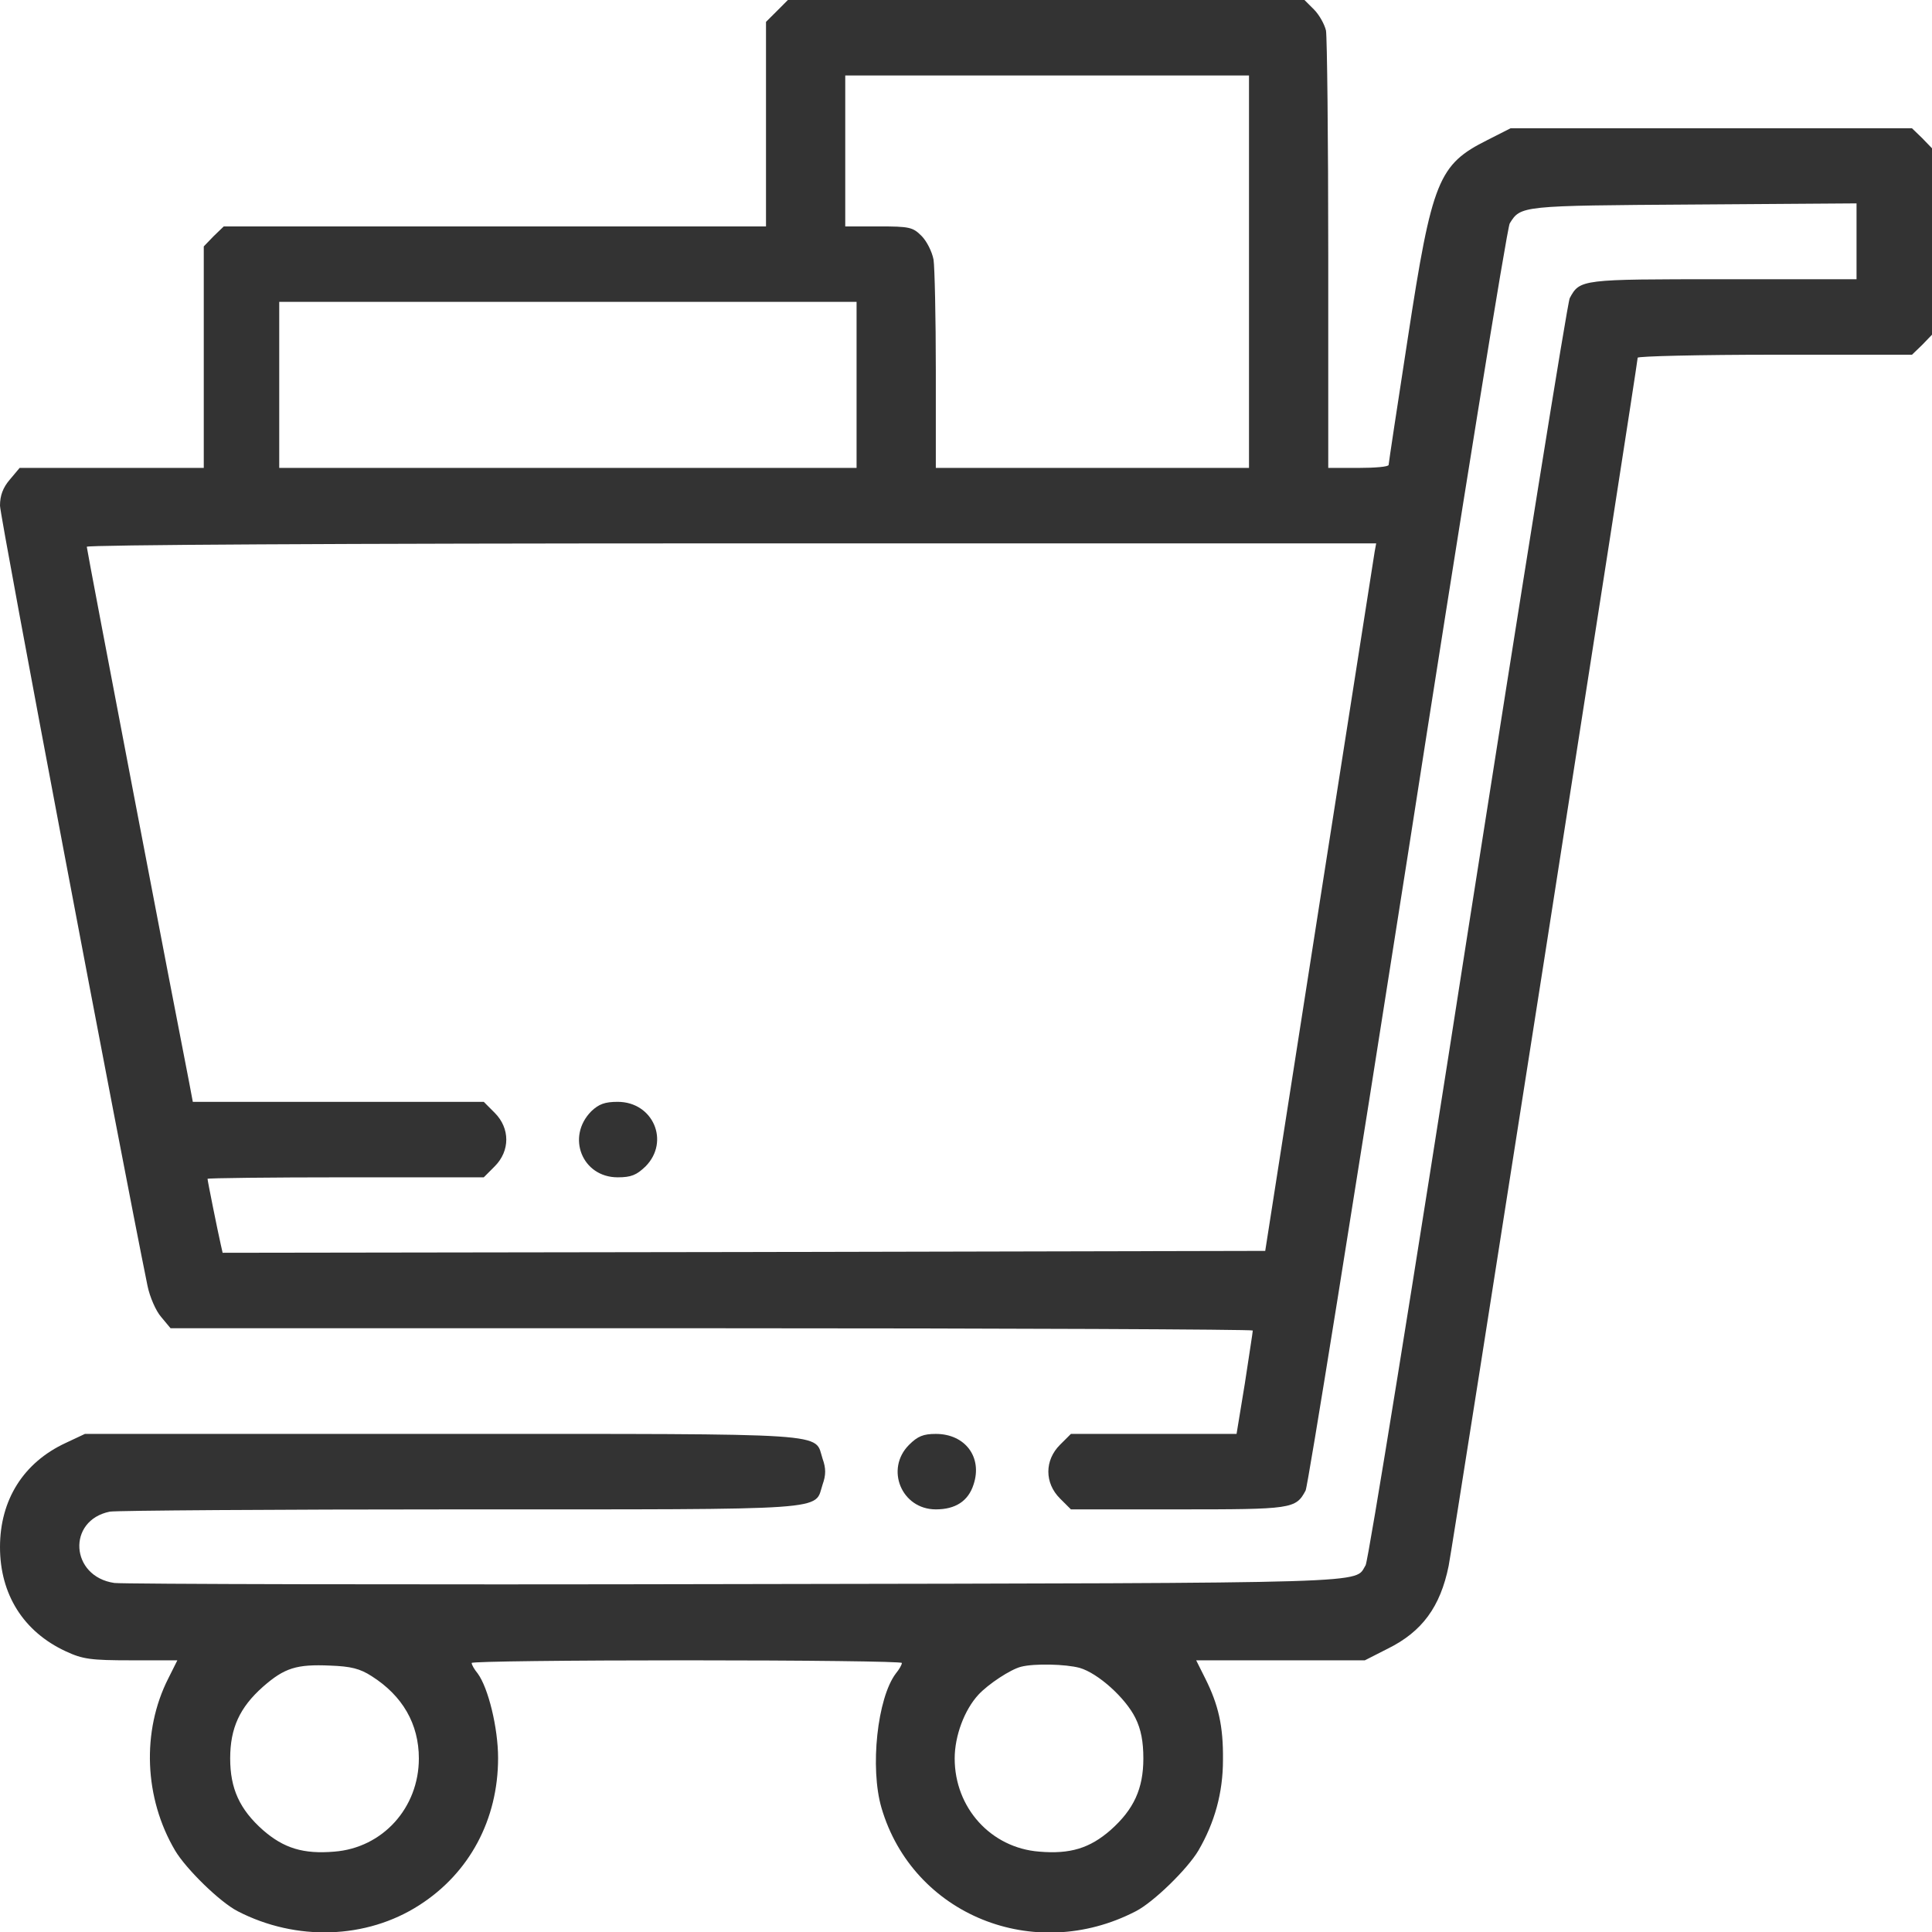 <svg width="100" height="100" viewBox="0 0 100 100" fill="none" xmlns="http://www.w3.org/2000/svg">
<g clip-path="url(#clip0_552_15295)">
<path d="M40.215 0.567L39.648 1.133V6.426V11.719H25.605H11.582L11.055 12.227L10.547 12.754V18.477V24.219H5.781H1.016L0.508 24.824C0.156 25.235 0 25.645 0 26.172C0 26.738 6.27 59.863 7.637 66.563C7.754 67.129 8.066 67.852 8.34 68.164L8.828 68.75H36.836C52.246 68.75 64.844 68.809 64.844 68.867C64.844 68.945 64.648 70.176 64.434 71.602L64.004 74.219H59.727H55.43L54.863 74.785C54.062 75.586 54.062 76.758 54.863 77.559L55.43 78.125H60.977C66.875 78.125 67.07 78.106 67.578 77.149C67.695 76.934 70.059 62.188 72.852 44.356C75.625 26.524 78.008 11.777 78.144 11.563C78.711 10.645 78.711 10.645 87.656 10.586L96.094 10.527V12.5V14.453H89.199C81.836 14.453 81.777 14.453 81.25 15.43C81.133 15.645 78.769 30.391 75.977 48.223C73.203 66.055 70.82 80.801 70.684 81.016C70.078 81.973 71.816 81.934 38.184 81.992C20.898 82.031 6.367 81.992 5.918 81.934C3.633 81.602 3.457 78.692 5.684 78.242C6.035 78.184 14.199 78.125 23.867 78.125C43.34 78.125 42.129 78.203 42.578 76.836C42.754 76.348 42.754 75.996 42.578 75.508C42.129 74.141 43.438 74.219 22.91 74.219H4.395L3.398 74.688C1.211 75.703 0 77.637 0 80.078C0 82.52 1.211 84.453 3.398 85.469C4.277 85.879 4.688 85.938 6.797 85.938H9.18L8.711 86.875C7.324 89.609 7.461 93.067 9.062 95.781C9.629 96.738 11.387 98.457 12.305 98.926C15.332 100.488 18.965 100.371 21.699 98.613C24.297 96.953 25.781 94.18 25.781 90.996C25.781 89.434 25.273 87.363 24.727 86.621C24.551 86.406 24.414 86.172 24.414 86.074C24.414 85.996 29.414 85.938 35.547 85.938C41.68 85.938 46.68 85.996 46.68 86.074C46.68 86.172 46.543 86.406 46.367 86.621C45.41 87.891 45.02 91.504 45.625 93.574C47.246 99.102 53.516 101.66 58.789 98.926C59.707 98.457 61.465 96.738 62.031 95.781C62.871 94.336 63.301 92.793 63.301 91.094C63.32 89.336 63.066 88.242 62.383 86.875L61.914 85.938H66.269H70.644L71.836 85.332C73.613 84.453 74.551 83.164 74.981 81.055C75.195 80.02 84.766 18.809 84.766 18.516C84.766 18.438 87.969 18.36 91.875 18.36H98.965L99.492 17.852L100 17.324V12.5V7.676L99.492 7.149L98.965 6.641H88.574H78.184L76.992 7.246C74.453 8.516 74.121 9.317 72.871 17.481C72.324 21.016 71.875 23.985 71.875 24.063C71.875 24.16 71.172 24.219 70.312 24.219H68.75V13.203C68.75 7.149 68.691 1.934 68.633 1.582C68.555 1.25 68.281 0.762 68.008 0.488L67.519 0H54.16H40.781L40.215 0.567ZM64.648 14.063V24.219H56.543H48.438V19.18C48.438 16.426 48.379 13.828 48.32 13.438C48.242 13.027 47.969 12.481 47.695 12.207C47.246 11.758 47.07 11.719 45.488 11.719H43.75V7.813V3.906H54.199H64.648V14.063ZM44.336 19.922V24.219H29.395H14.453V19.922V15.625H29.395H44.336V19.922ZM71.152 28.555C71.113 28.809 69.824 37.051 68.281 46.875L65.488 64.746L38.516 64.805L11.523 64.844L11.426 64.414C11.27 63.731 10.742 61.113 10.742 61.016C10.742 60.977 13.965 60.938 17.891 60.938H25.039L25.605 60.371C26.406 59.571 26.406 58.399 25.605 57.598L25.039 57.031H17.5H9.98L9.785 55.996C9.16 52.852 4.492 28.457 4.492 28.301C4.492 28.203 17.305 28.125 37.871 28.125H71.231L71.152 28.555ZM19.238 86.758C20.84 87.774 21.68 89.238 21.68 91.016C21.68 93.574 19.805 95.645 17.305 95.84C15.703 95.977 14.688 95.664 13.613 94.727C12.402 93.653 11.914 92.578 11.914 91.016C11.914 89.453 12.402 88.379 13.613 87.305C14.727 86.328 15.352 86.133 17.09 86.211C18.164 86.25 18.633 86.367 19.238 86.758ZM55.879 86.328C56.836 86.602 58.262 87.891 58.77 88.926C59.062 89.512 59.18 90.156 59.18 91.016C59.18 92.578 58.691 93.653 57.48 94.727C56.406 95.664 55.391 95.977 53.789 95.84C51.289 95.645 49.414 93.574 49.414 91.016C49.414 89.844 49.922 88.496 50.645 87.715C51.152 87.168 52.305 86.406 52.852 86.27C53.535 86.094 55.156 86.133 55.879 86.328Z" fill="#333333"/>
<path d="M30.604 57.52C29.295 58.848 30.135 60.938 31.971 60.938C32.674 60.938 32.948 60.82 33.416 60.371C34.686 59.082 33.807 57.031 31.971 57.031C31.307 57.031 30.994 57.148 30.604 57.52Z" fill="#333333"/>
<path d="M47.052 74.785C45.802 76.035 46.662 78.125 48.439 78.125C49.455 78.125 50.119 77.695 50.392 76.836C50.861 75.43 49.962 74.219 48.439 74.219C47.794 74.219 47.501 74.336 47.052 74.785Z" fill="#333333"/>
</g>
<defs>
<clipPath id="clip0_552_15295">
<rect width="100" height="100" fill="white"/>
</clipPath>
</defs>
</svg>
